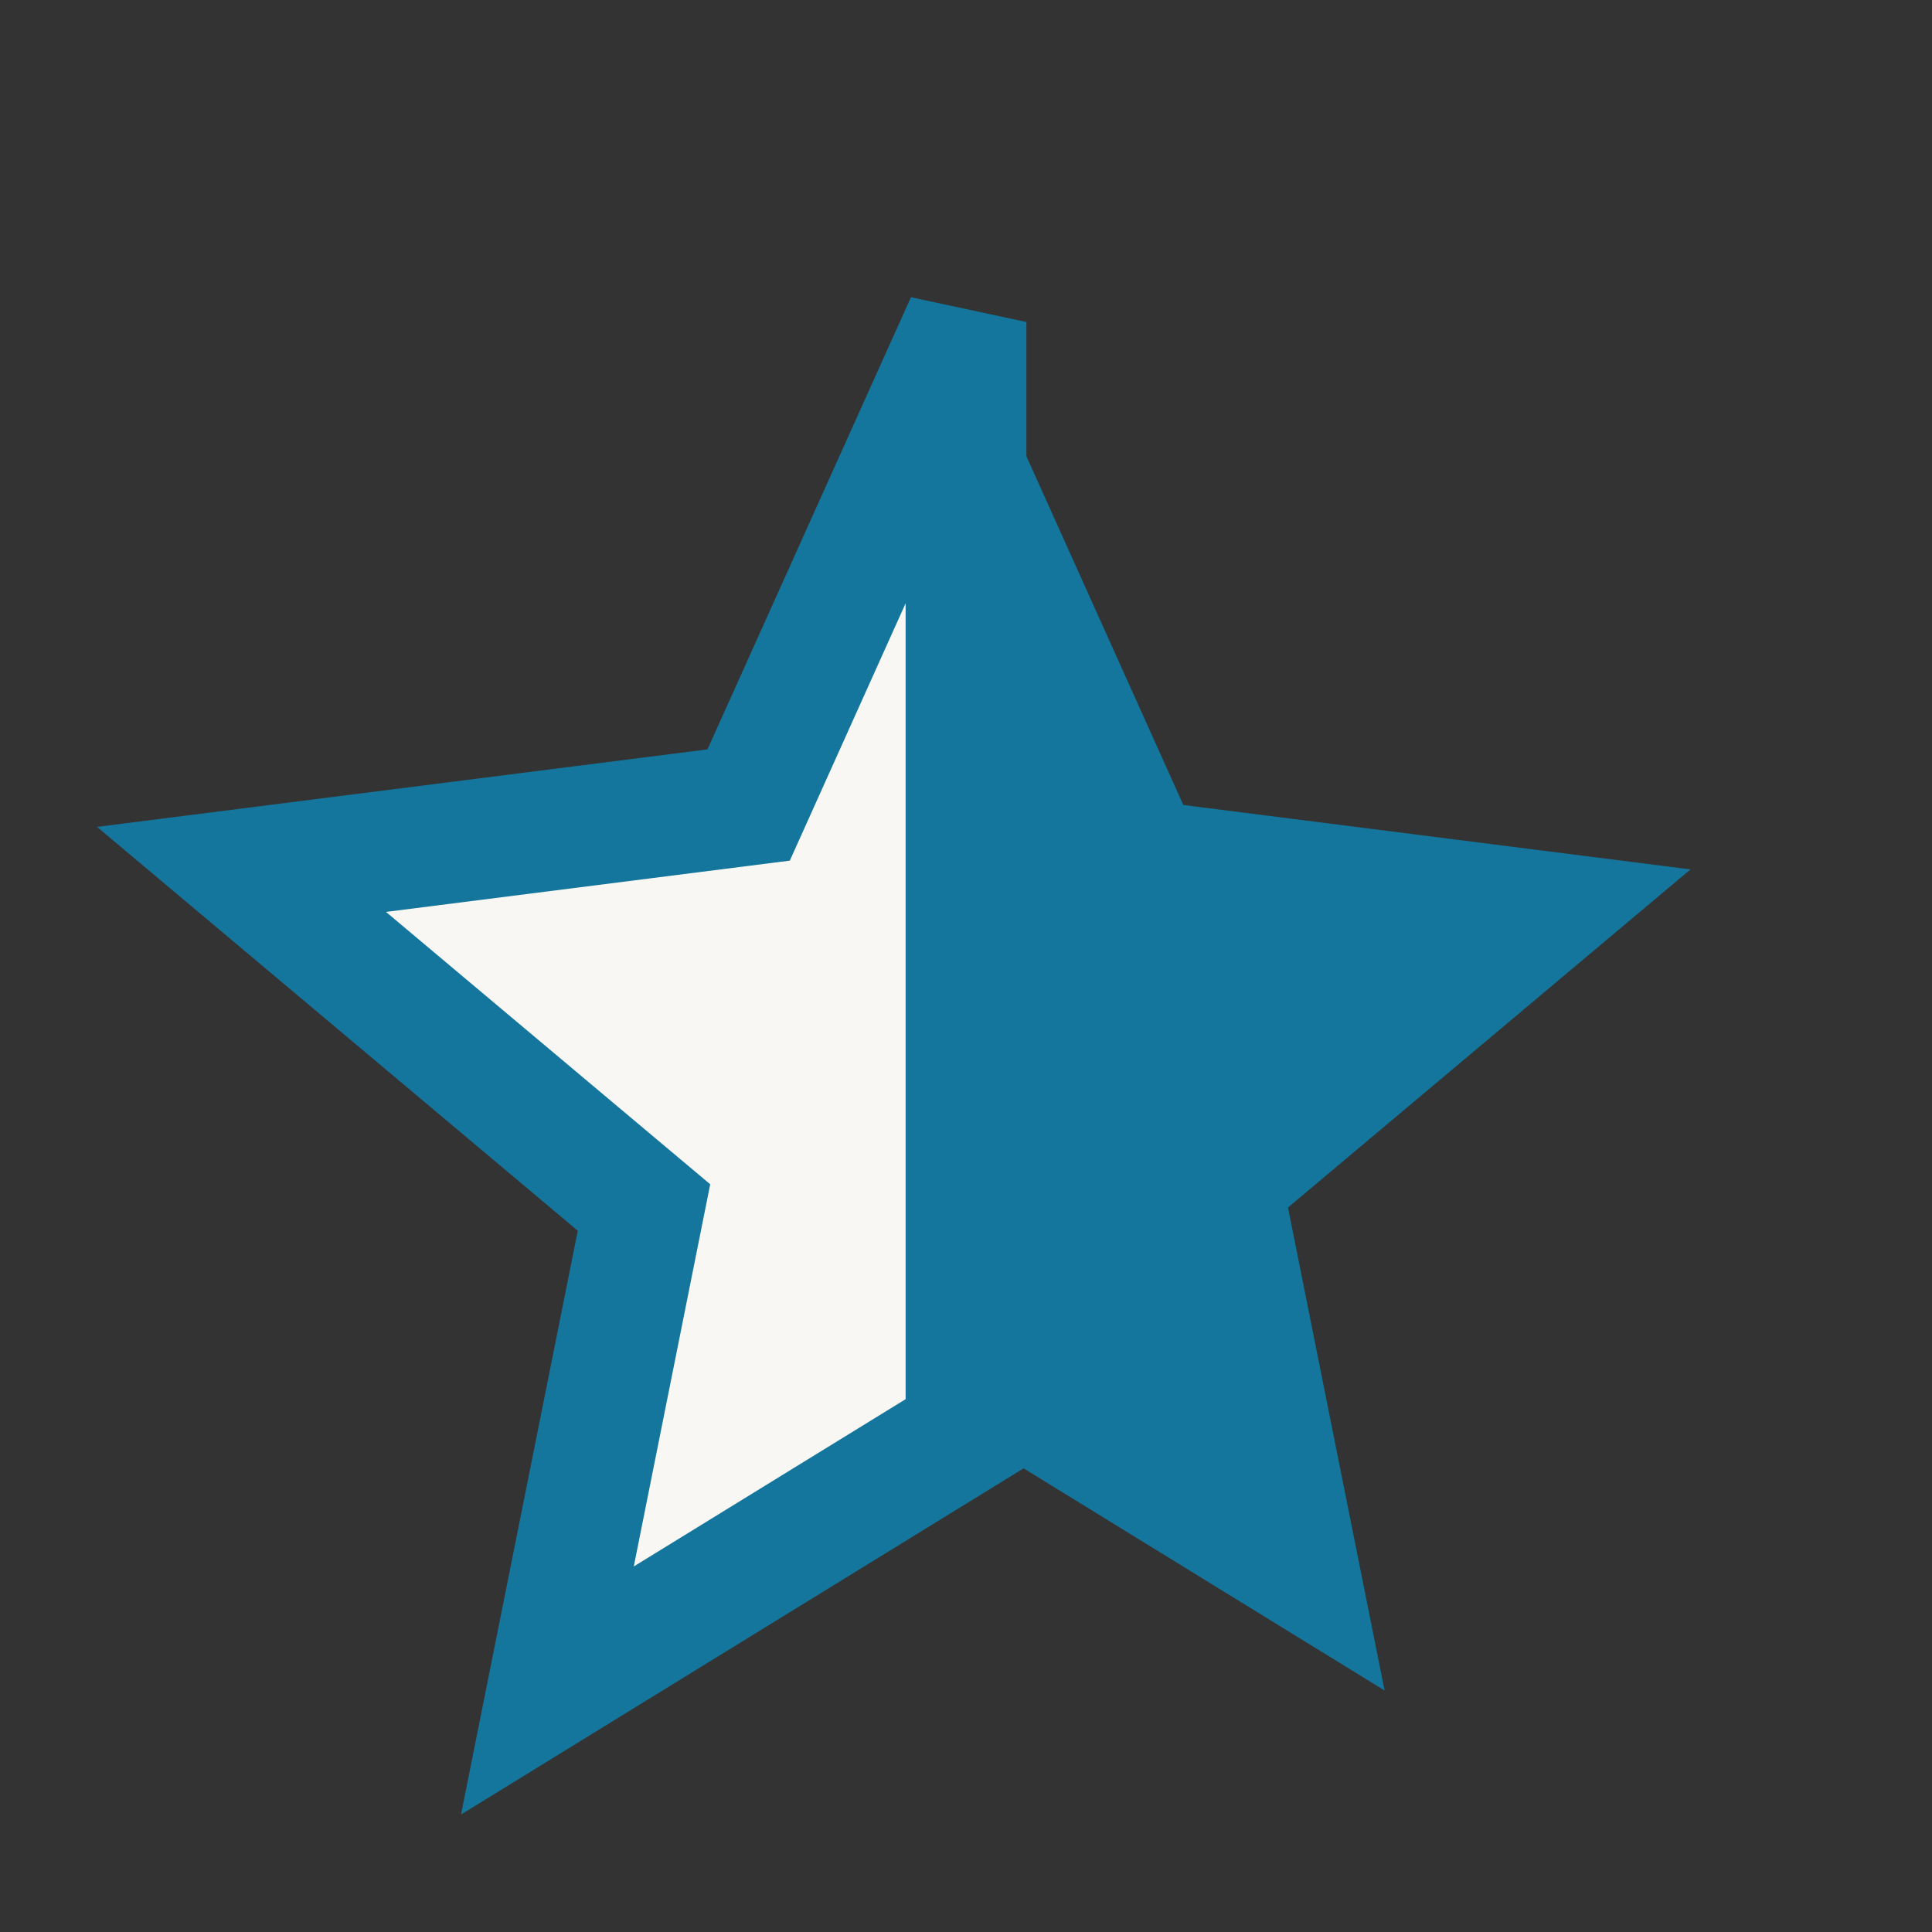 <?xml version="1.0" encoding="UTF-8"?>
<svg xmlns="http://www.w3.org/2000/svg" width="24" height="24" viewBox="0 0 24 24"><rect x="0" y="0" width="24" height="24" fill="#333333" stroke="none"/><polygon points="12,4 14.7,10 21,10.8 16,15 17.2,21 12,17.8" fill="#14769C"/><polygon points="12,4 9.3,10 3,10.8 8,15 6.8,21 12,17.8" fill="#F9F7F4" stroke="#14769C" stroke-width="1.5"/></svg>